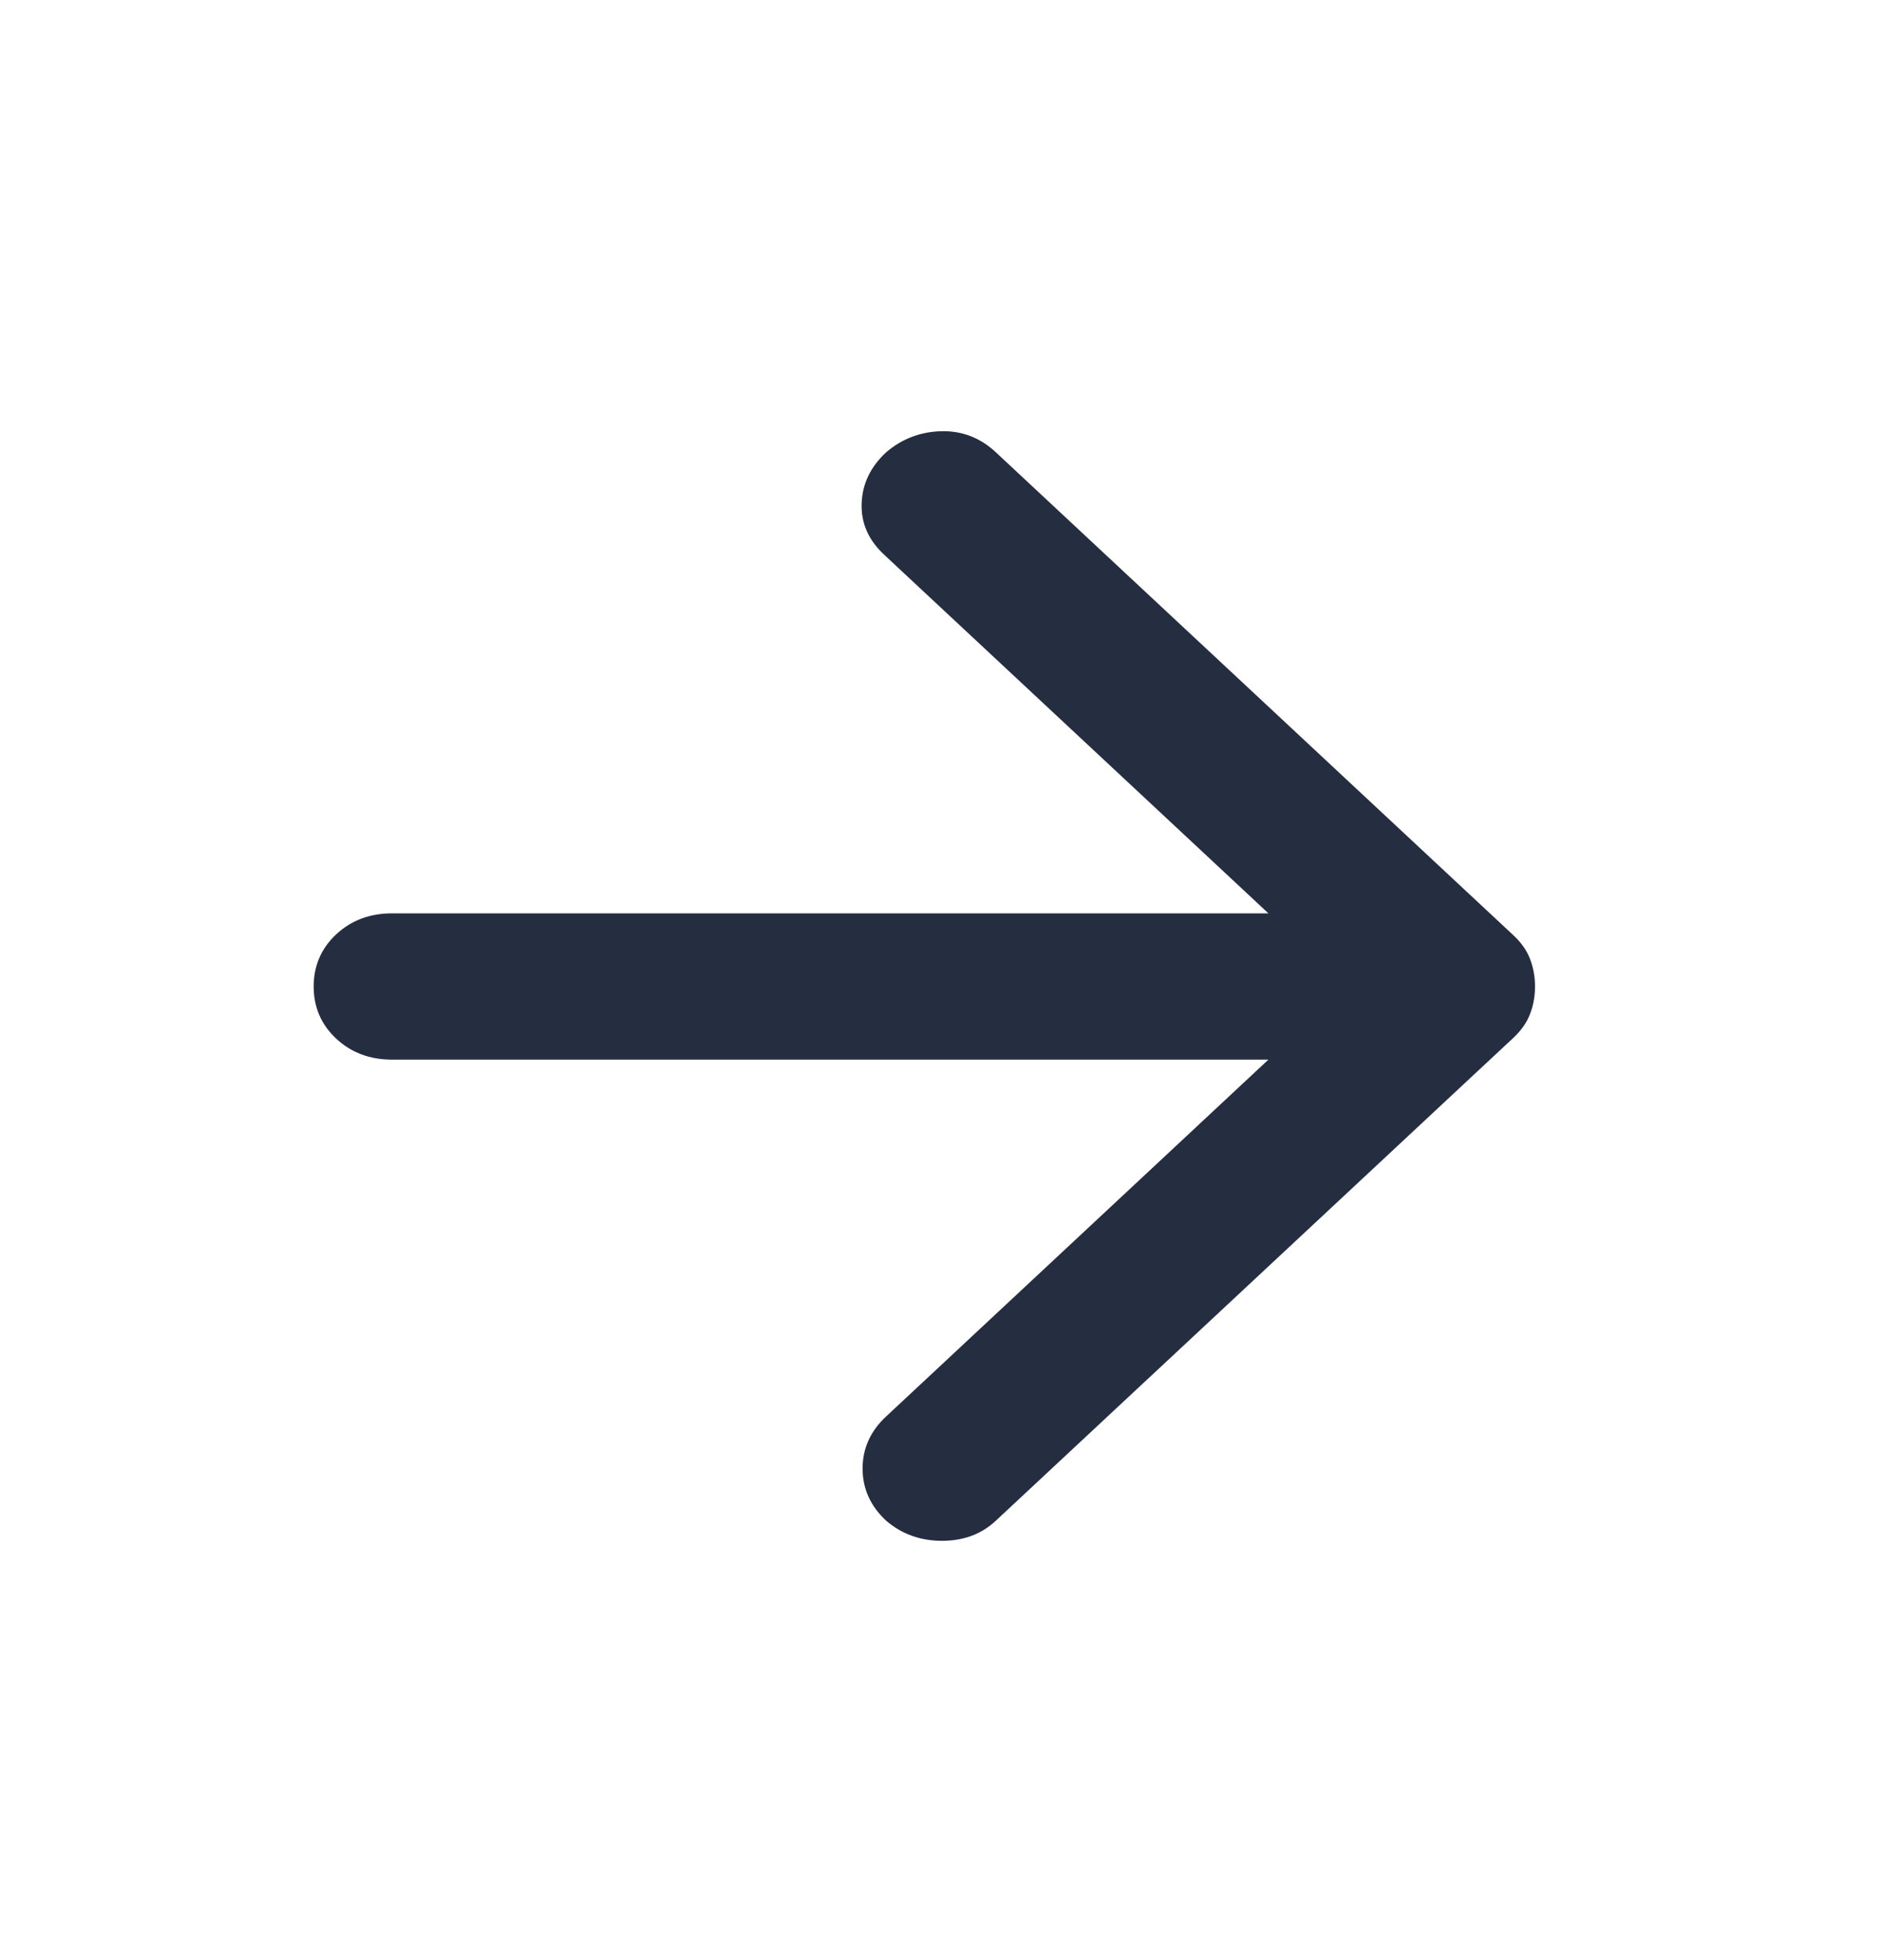 <svg width="24" height="25" viewBox="0 0 24 25" fill="none" xmlns="http://www.w3.org/2000/svg">
<mask id="mask0_53081_575" style="mask-type:alpha" maskUnits="userSpaceOnUse" x="0" y="0" width="24" height="25">
<rect y="0.5" width="24" height="24" fill="#D9D9D9"/>
</mask>
<g mask="url(#mask0_53081_575)">
<path d="M16.175 13.515H5C4.717 13.515 4.479 13.426 4.287 13.247C4.096 13.068 4 12.847 4 12.582C4 12.318 4.096 12.096 4.287 11.917C4.479 11.738 4.717 11.649 5 11.649H16.175L11.275 7.075C11.075 6.889 10.979 6.671 10.988 6.422C10.996 6.173 11.1 5.955 11.3 5.769C11.5 5.598 11.733 5.508 12 5.5C12.267 5.493 12.5 5.582 12.7 5.769L19.3 11.929C19.4 12.022 19.471 12.123 19.512 12.232C19.554 12.341 19.575 12.458 19.575 12.582C19.575 12.707 19.554 12.823 19.512 12.932C19.471 13.041 19.4 13.142 19.3 13.236L12.7 19.395C12.517 19.567 12.287 19.652 12.012 19.652C11.738 19.652 11.5 19.567 11.3 19.395C11.1 19.209 11 18.987 11 18.73C11 18.474 11.1 18.252 11.3 18.066L16.175 13.515Z" fill="#252E41"/>
</g>
</svg>
